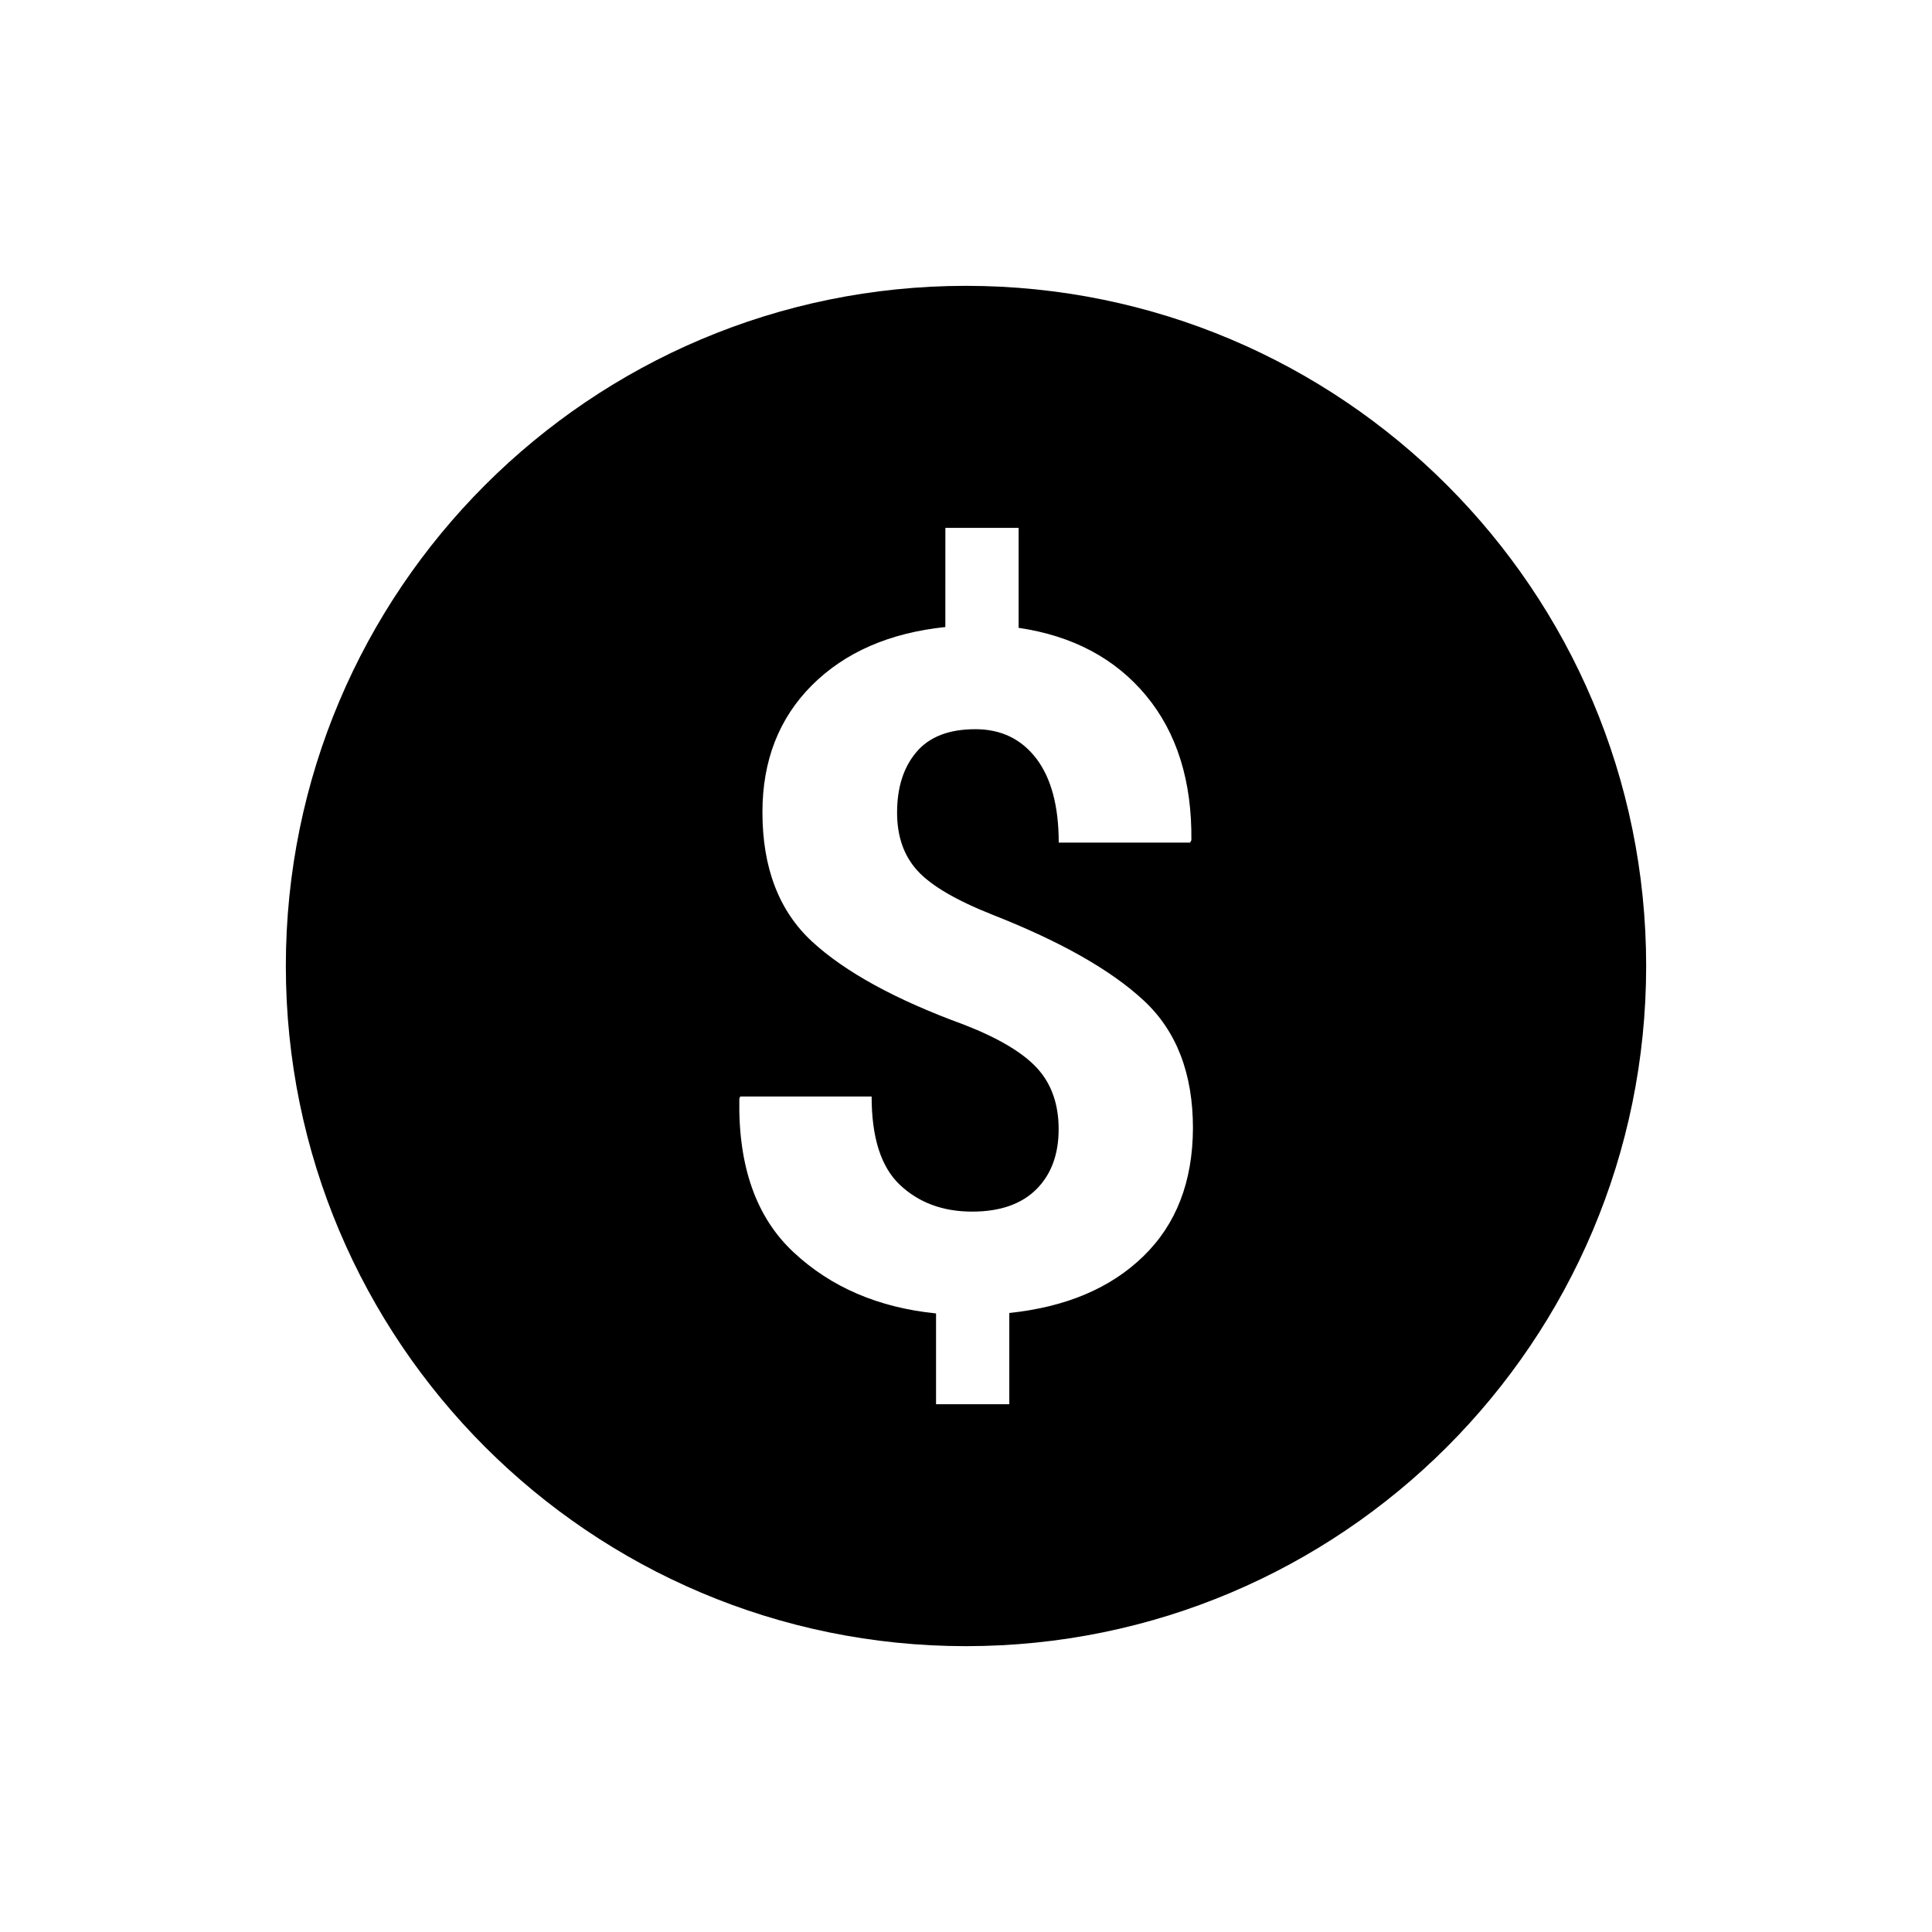 <?xml version="1.0" encoding="UTF-8"?>
<!-- Uploaded to: SVG Repo, www.svgrepo.com, Generator: SVG Repo Mixer Tools -->
<svg fill="#000000" width="800px" height="800px" version="1.1" viewBox="144 144 512 512" xmlns="http://www.w3.org/2000/svg">
 <path d="m400 219.75c-99.551 0-180.25 80.703-180.25 180.25 0 99.547 80.703 180.25 180.25 180.25 99.547 0 180.25-80.707 180.25-180.25 0-99.551-80.707-180.25-180.25-180.25zm46.996 257.18c-8.707 8.469-20.562 13.461-35.52 15.02v24.184h-19.414v-24.059c-15.223-1.543-27.805-6.926-37.723-16.184-9.934-9.227-14.738-22.797-14.406-40.715l0.234-0.598h34.824c0 10.895 2.488 18.703 7.496 23.426 5.008 4.723 11.398 7.086 19.129 7.086 7.398 0 13.066-1.969 17.035-5.918 3.938-3.938 5.902-9.258 5.902-15.934 0-6.598-1.891-11.98-5.668-16.121-3.777-4.141-10.266-8.016-19.461-11.586-18.074-6.598-31.488-13.949-40.258-22.043-8.738-8.094-13.113-19.508-13.113-34.242 0-13.68 4.375-24.891 13.113-33.645 8.77-8.738 20.547-13.887 35.359-15.43l0.008-26.281h19.414v26.496c14.312 2.109 25.586 8.094 33.77 17.949 8.172 9.855 12.172 22.641 12.012 38.336l-0.348 0.629h-34.809c0-9.605-1.969-17.02-5.902-22.23-3.969-5.211-9.352-7.824-16.184-7.824-7.008 0-12.219 2.016-15.633 6.062-3.418 4.031-5.117 9.383-5.117 16.043 0 6.344 1.812 11.492 5.449 15.445 3.606 3.938 10.266 7.84 19.965 11.668 17.996 7.086 31.316 14.641 39.973 22.703 8.676 8.062 13.02 19.332 13.02 33.816-0.066 14.168-4.41 25.473-13.148 33.945z"/>
</svg>